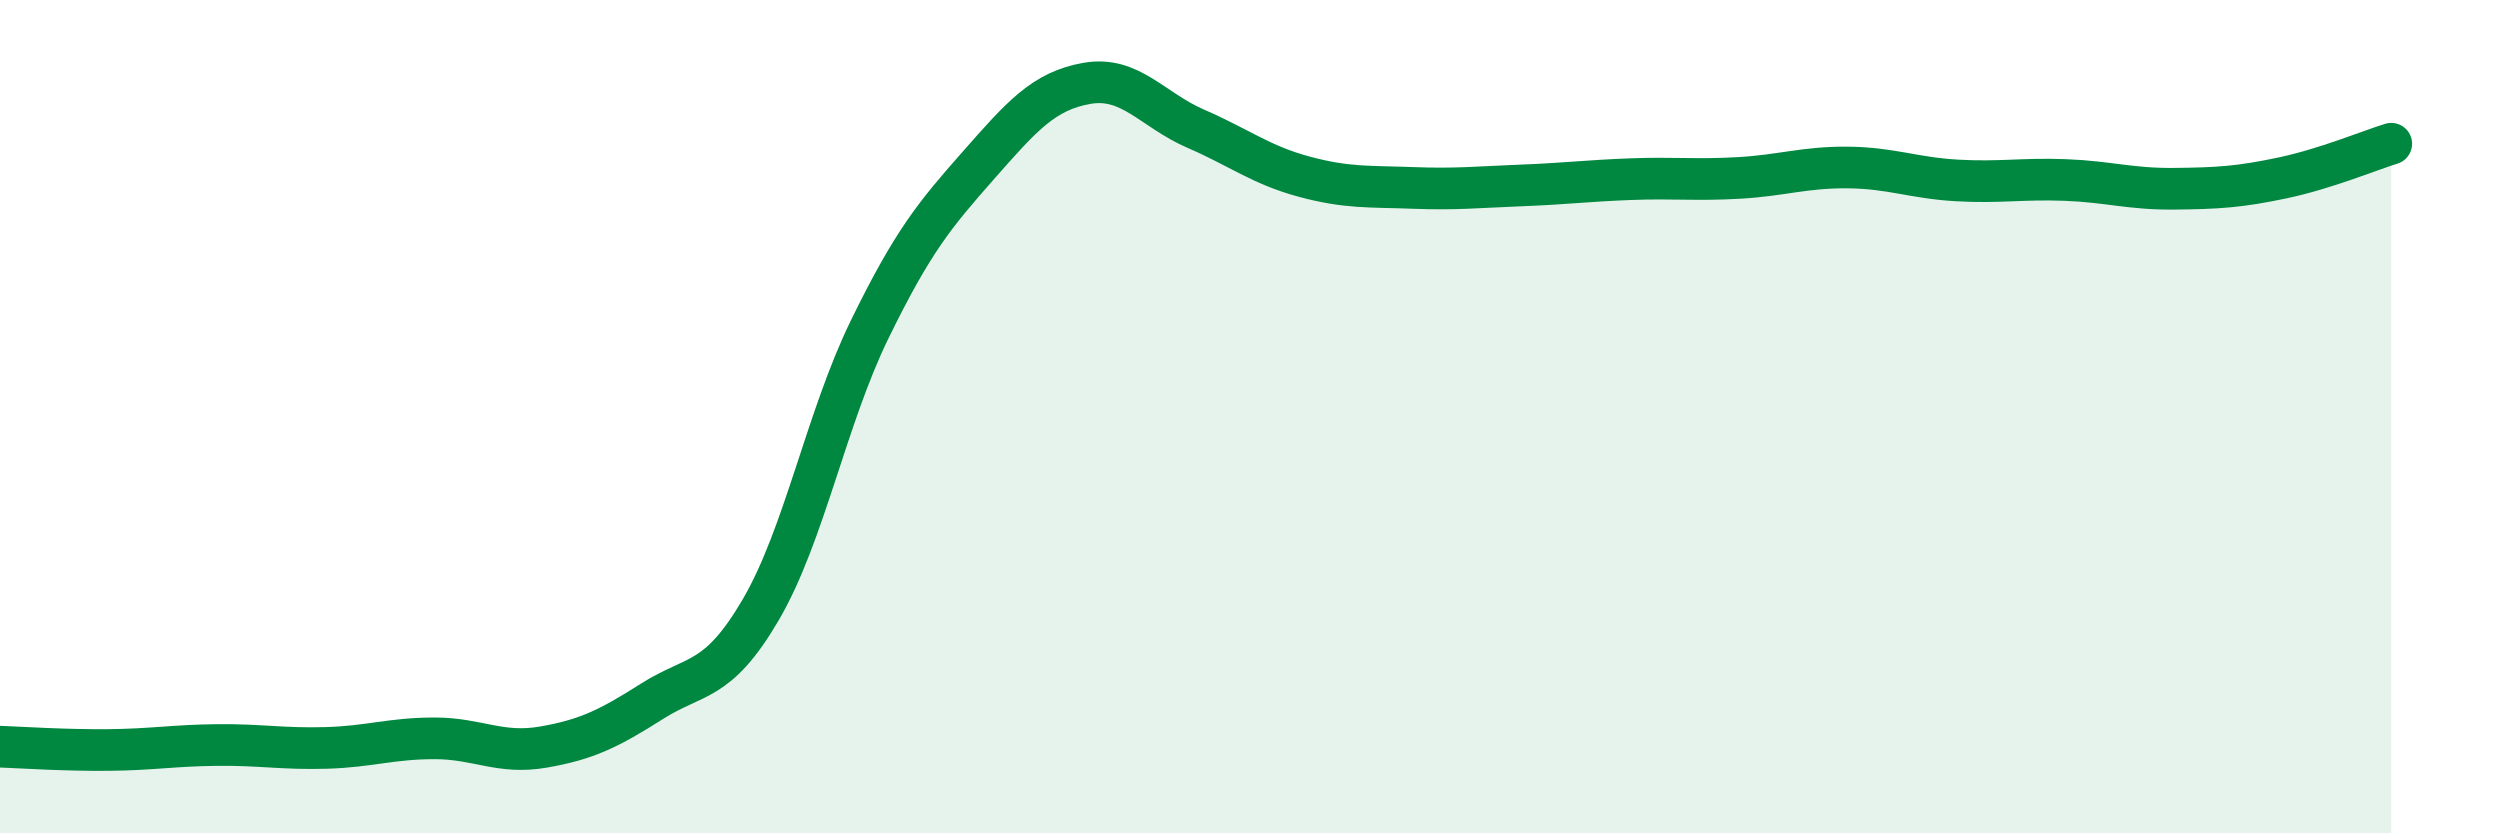 
    <svg width="60" height="20" viewBox="0 0 60 20" xmlns="http://www.w3.org/2000/svg">
      <path
        d="M 0,17.92 C 0.52,17.94 1.57,18.01 2.61,18 C 3.65,17.99 4.18,17.89 5.22,17.88 C 6.26,17.87 6.79,17.98 7.83,17.95 C 8.87,17.92 9.39,17.72 10.43,17.72 C 11.47,17.72 12,18.11 13.04,17.93 C 14.08,17.75 14.61,17.49 15.65,16.83 C 16.69,16.17 17.22,16.41 18.26,14.63 C 19.3,12.85 19.83,10.04 20.87,7.91 C 21.91,5.78 22.44,5.15 23.48,3.97 C 24.52,2.79 25.05,2.18 26.09,2 C 27.13,1.82 27.66,2.64 28.7,3.09 C 29.74,3.54 30.26,3.96 31.3,4.24 C 32.34,4.52 32.87,4.47 33.91,4.51 C 34.95,4.55 35.48,4.49 36.52,4.45 C 37.56,4.41 38.09,4.34 39.13,4.3 C 40.17,4.26 40.7,4.33 41.74,4.27 C 42.78,4.21 43.31,4.01 44.35,4.02 C 45.39,4.03 45.92,4.27 46.96,4.33 C 48,4.39 48.53,4.28 49.57,4.32 C 50.61,4.36 51.13,4.54 52.17,4.53 C 53.21,4.52 53.74,4.49 54.78,4.27 C 55.82,4.05 56.87,3.61 57.39,3.45L57.39 20L0 20Z"
        fill="#008740"
        opacity="0.1"
        stroke-linecap="round"
        stroke-linejoin="round"
      />
      <path
        d="M 0,17.92 C 0.52,17.94 1.57,18.01 2.61,18 C 3.65,17.99 4.18,17.89 5.22,17.88 C 6.26,17.87 6.79,17.98 7.83,17.95 C 8.87,17.92 9.39,17.72 10.43,17.72 C 11.47,17.72 12,18.11 13.04,17.93 C 14.08,17.75 14.61,17.49 15.65,16.83 C 16.69,16.17 17.22,16.41 18.26,14.63 C 19.3,12.85 19.83,10.04 20.87,7.91 C 21.91,5.78 22.44,5.15 23.48,3.97 C 24.52,2.79 25.05,2.18 26.09,2 C 27.13,1.82 27.66,2.64 28.7,3.09 C 29.74,3.54 30.26,3.96 31.3,4.24 C 32.34,4.52 32.87,4.47 33.91,4.51 C 34.95,4.55 35.48,4.49 36.52,4.45 C 37.56,4.41 38.09,4.34 39.13,4.3 C 40.17,4.26 40.7,4.33 41.74,4.27 C 42.78,4.21 43.31,4.01 44.35,4.02 C 45.39,4.03 45.92,4.27 46.96,4.33 C 48,4.39 48.53,4.28 49.57,4.32 C 50.61,4.36 51.13,4.54 52.17,4.53 C 53.21,4.52 53.74,4.49 54.78,4.27 C 55.82,4.05 56.87,3.61 57.39,3.45"
        stroke="#008740"
        stroke-width="1"
        fill="none"
        stroke-linecap="round"
        stroke-linejoin="round"
      />
    </svg>
  
